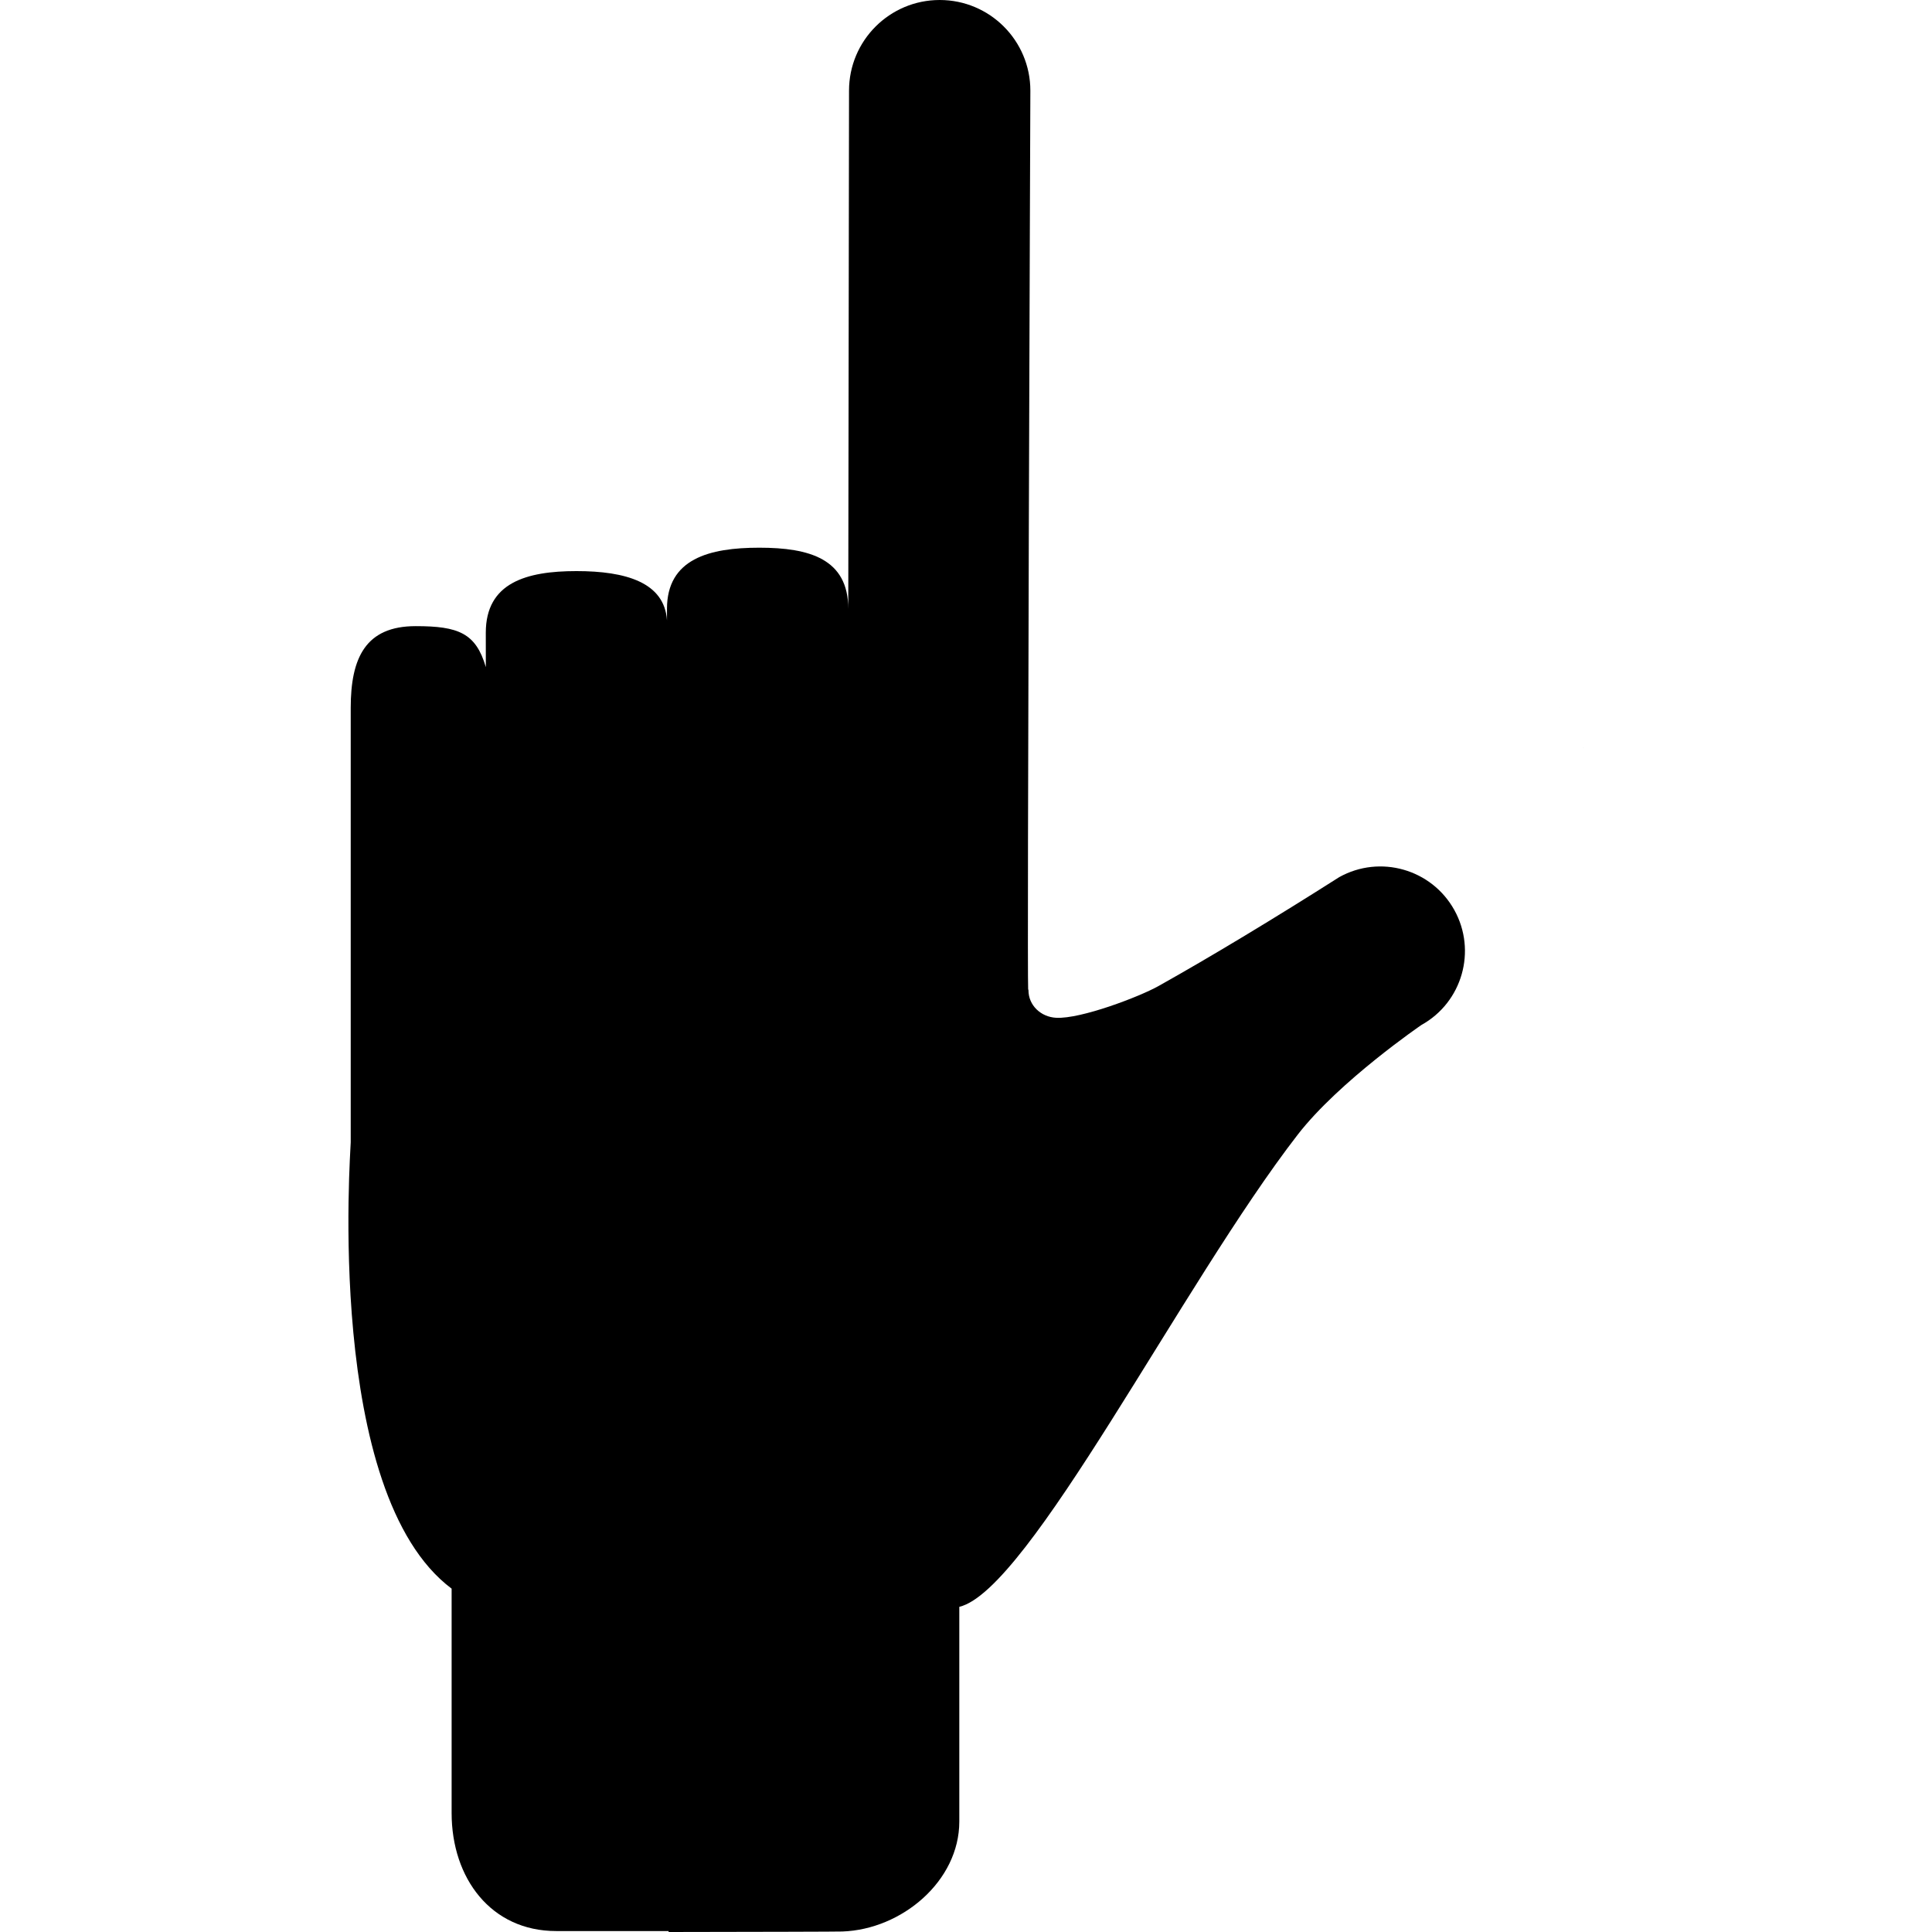 <?xml version="1.0" encoding="iso-8859-1"?>
<!-- Uploaded to: SVG Repo, www.svgrepo.com, Generator: SVG Repo Mixer Tools -->
<!DOCTYPE svg PUBLIC "-//W3C//DTD SVG 1.1//EN" "http://www.w3.org/Graphics/SVG/1.1/DTD/svg11.dtd">
<svg fill="#000000" version="1.1" id="Capa_1" xmlns="http://www.w3.org/2000/svg" xmlns:xlink="http://www.w3.org/1999/xlink" 
	 width="800px" height="800px" viewBox="0 0 740.672 740.672"
	 xml:space="preserve">
<g>
	<g>
		<path d="M607.031,286.587l-0.025-0.053c0.03,0.007,0.062,0.015,0.096,0.019C607.079,286.567,607.051,286.573,607.031,286.587z"/>
		<path d="M597.708,271.157c-0.003-0.001-0.005-0.001-0.006-0.001c0.001-0.016,0.006-0.032,0.006-0.047V271.157z"/>
	</g>
	<path d="M159.359,240.045c16.405,0,23.08,2.66,26.894,15.714l-0.014-13.192c0-19.189,15.561-23.625,34.756-23.625
		c18.896,0,33.751,4.319,34.704,18.892v-4.415c0-19.197,16.197-23.447,35.395-23.447s34.107,4.25,34.107,23.447l0.29-198.661
		C325.492,15.562,341.054,0,360.251,0c19.21,0,34.759,15.562,34.759,34.758c0,0-1.3,337.438-0.845,344.548
		c0.042,0.055,0.085,0.117,0.111,0.172v0.104c0,5.858,4.768,10.296,10.613,10.606c9.467,0.504,31.856-8.029,39.236-12.163
		c20.148-11.275,44.942-26.265,69.31-41.765c15.658-8.7,35.395-3.062,44.102,12.597c8.691,15.652,3.054,35.394-12.604,44.087
		c0,0-31.523,21.53-47.403,42.021c-44.321,57.224-103.018,174.668-129.761,181.046v82.322c0,22.823-22.057,41.377-44.86,42.145
		c-0.76,0.075-33.734,0.146-66.586,0.193c0-0.124,0-0.248,0-0.366h-43.105c-25,0-40.079-20.268-40.079-45.254v-86.013
		c-48.883-36.623-38.683-168.021-38.683-171.15V271.383C134.455,252.186,140.163,240.045,159.359,240.045z"/>
</g>
</svg>